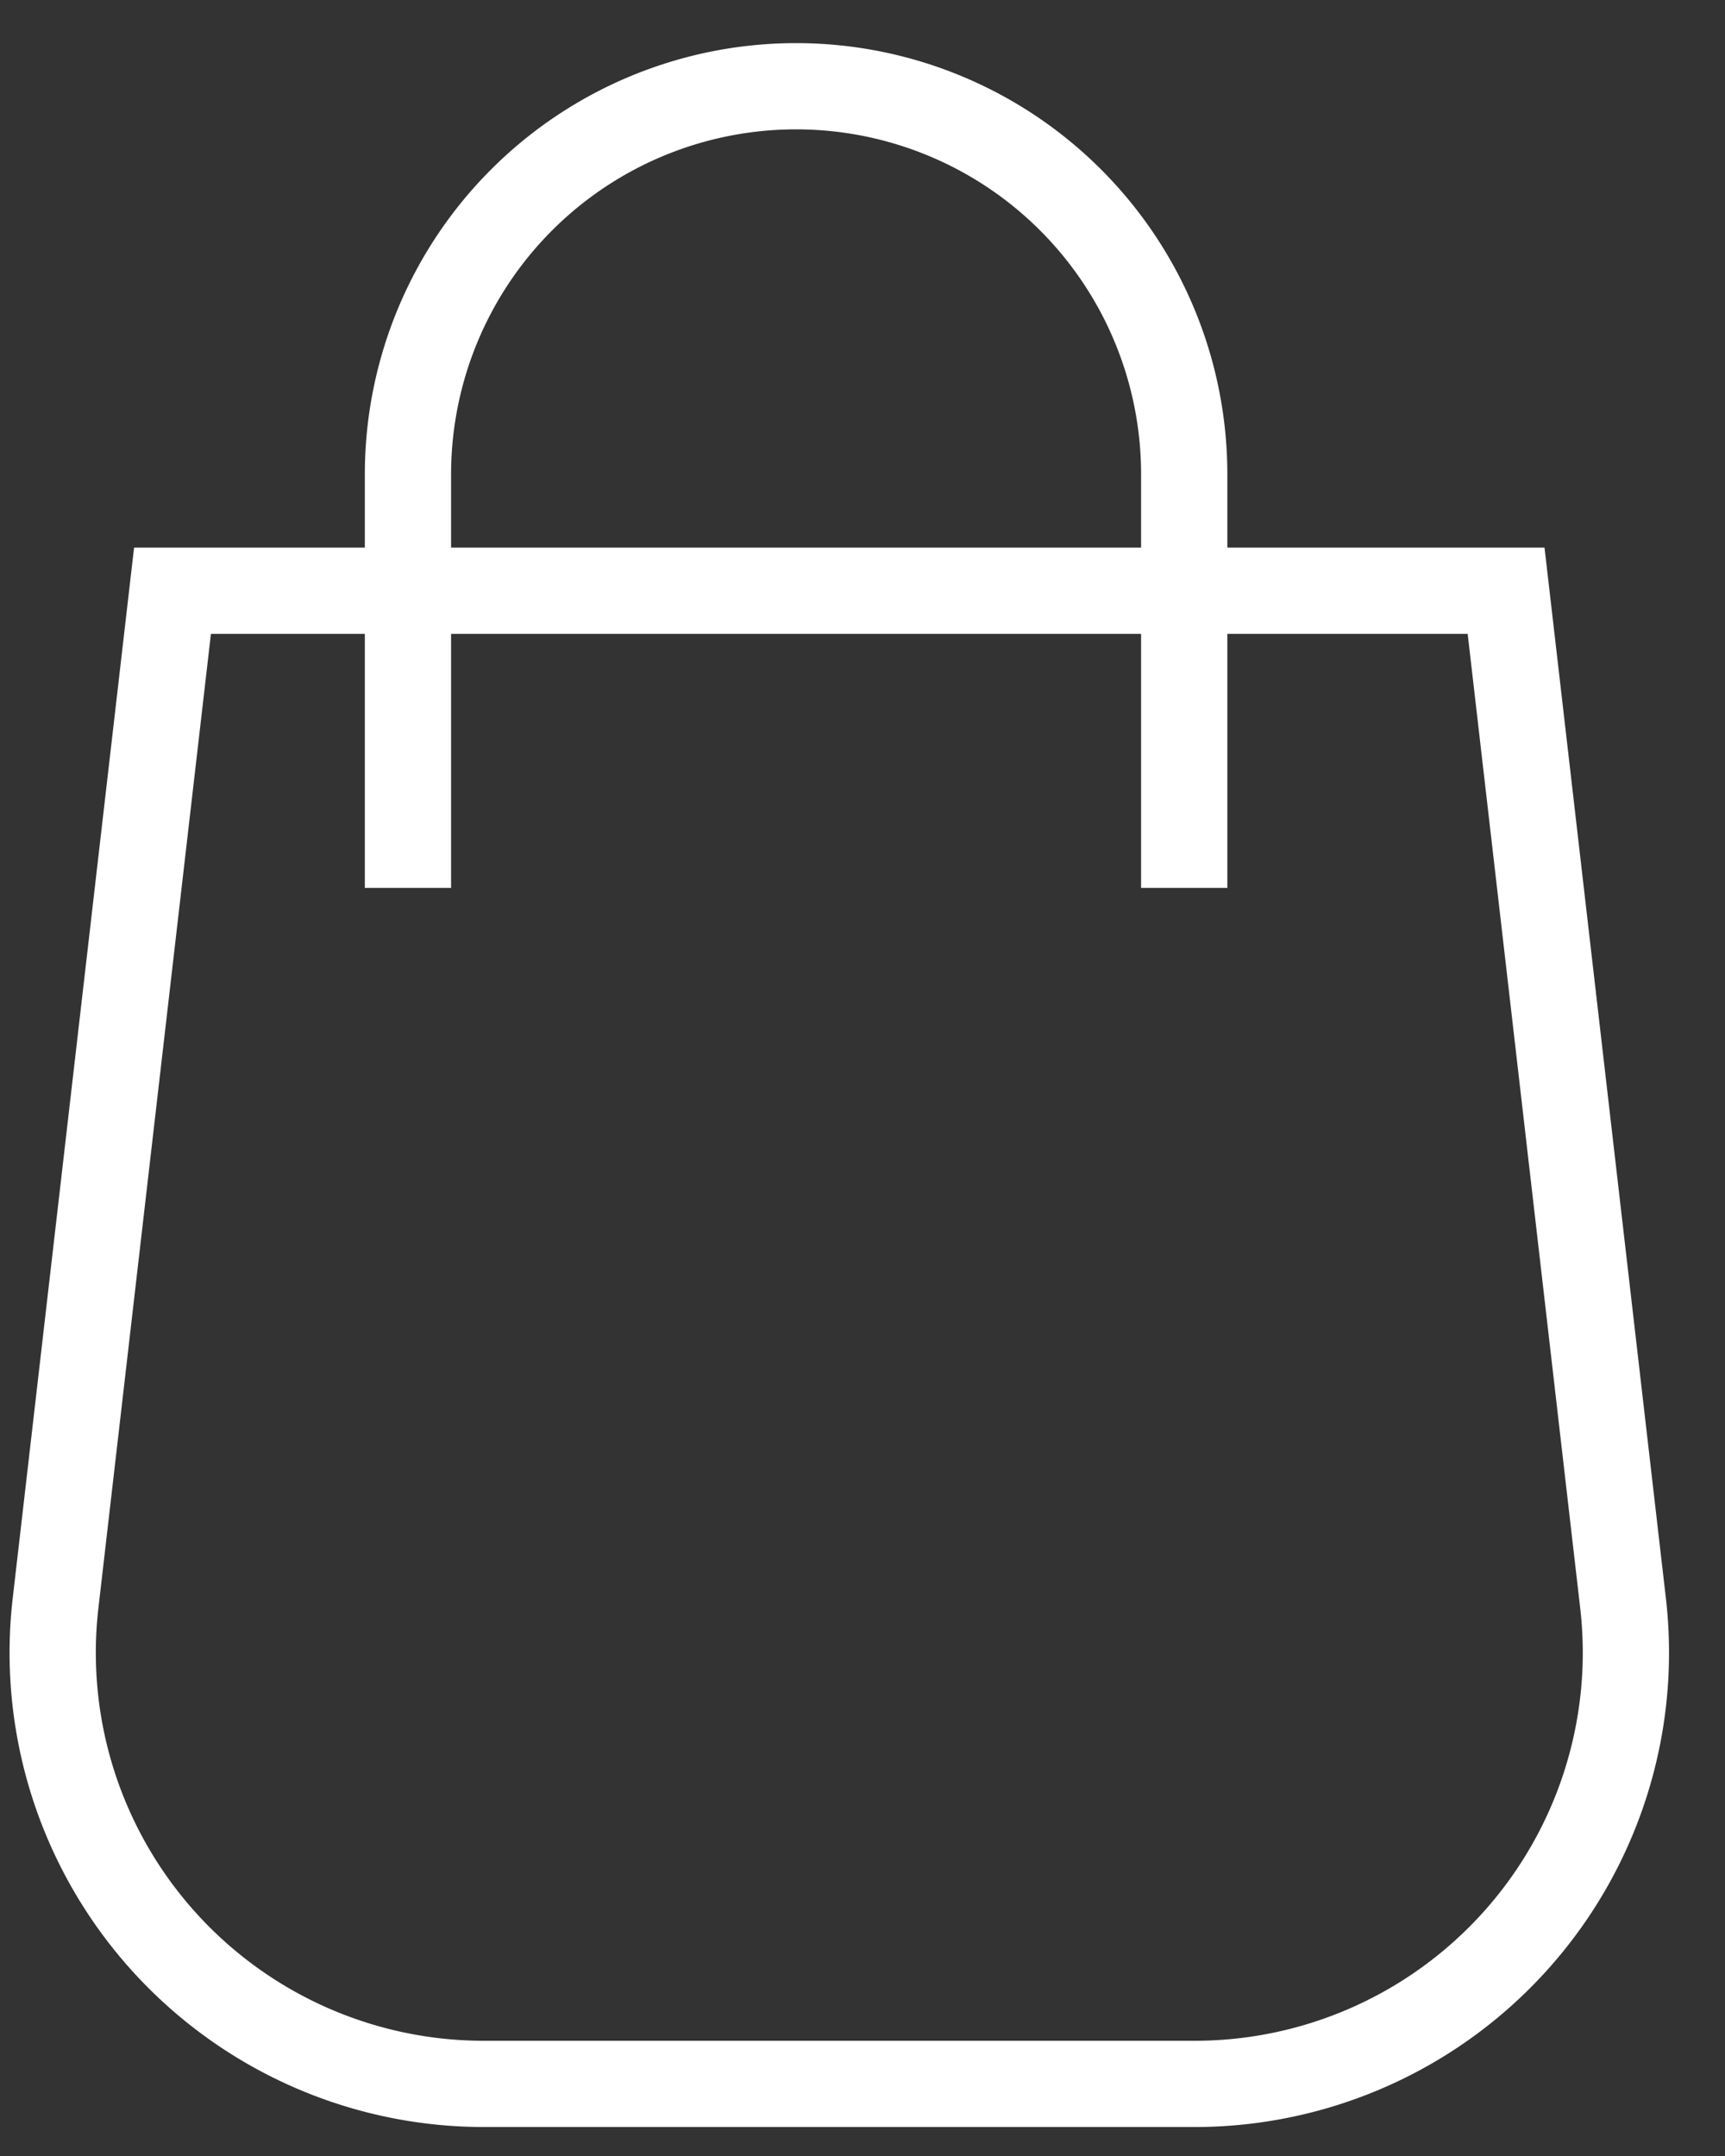 <svg xmlns="http://www.w3.org/2000/svg" width="20" height="25" viewBox="0 0 20 25"><rect x="0" y="0" width="20" height="25" fill="#333333" stroke="none"/><g><g><g><path fill="none" stroke="#fff" stroke-miterlimit="50" d="M2 6.85v0h15.462v0l1.356 11.74a5 5 0 0 1-4.967 5.574h-8.24a5 5 0 0 1-4.967-5.573z"/></g><g><path fill="none" stroke="#fff" stroke-miterlimit="50" d="M13.73 10.296v0V5.5a4.5 4.5 0 0 0-9 0v4.796"/></g></g></g></svg>